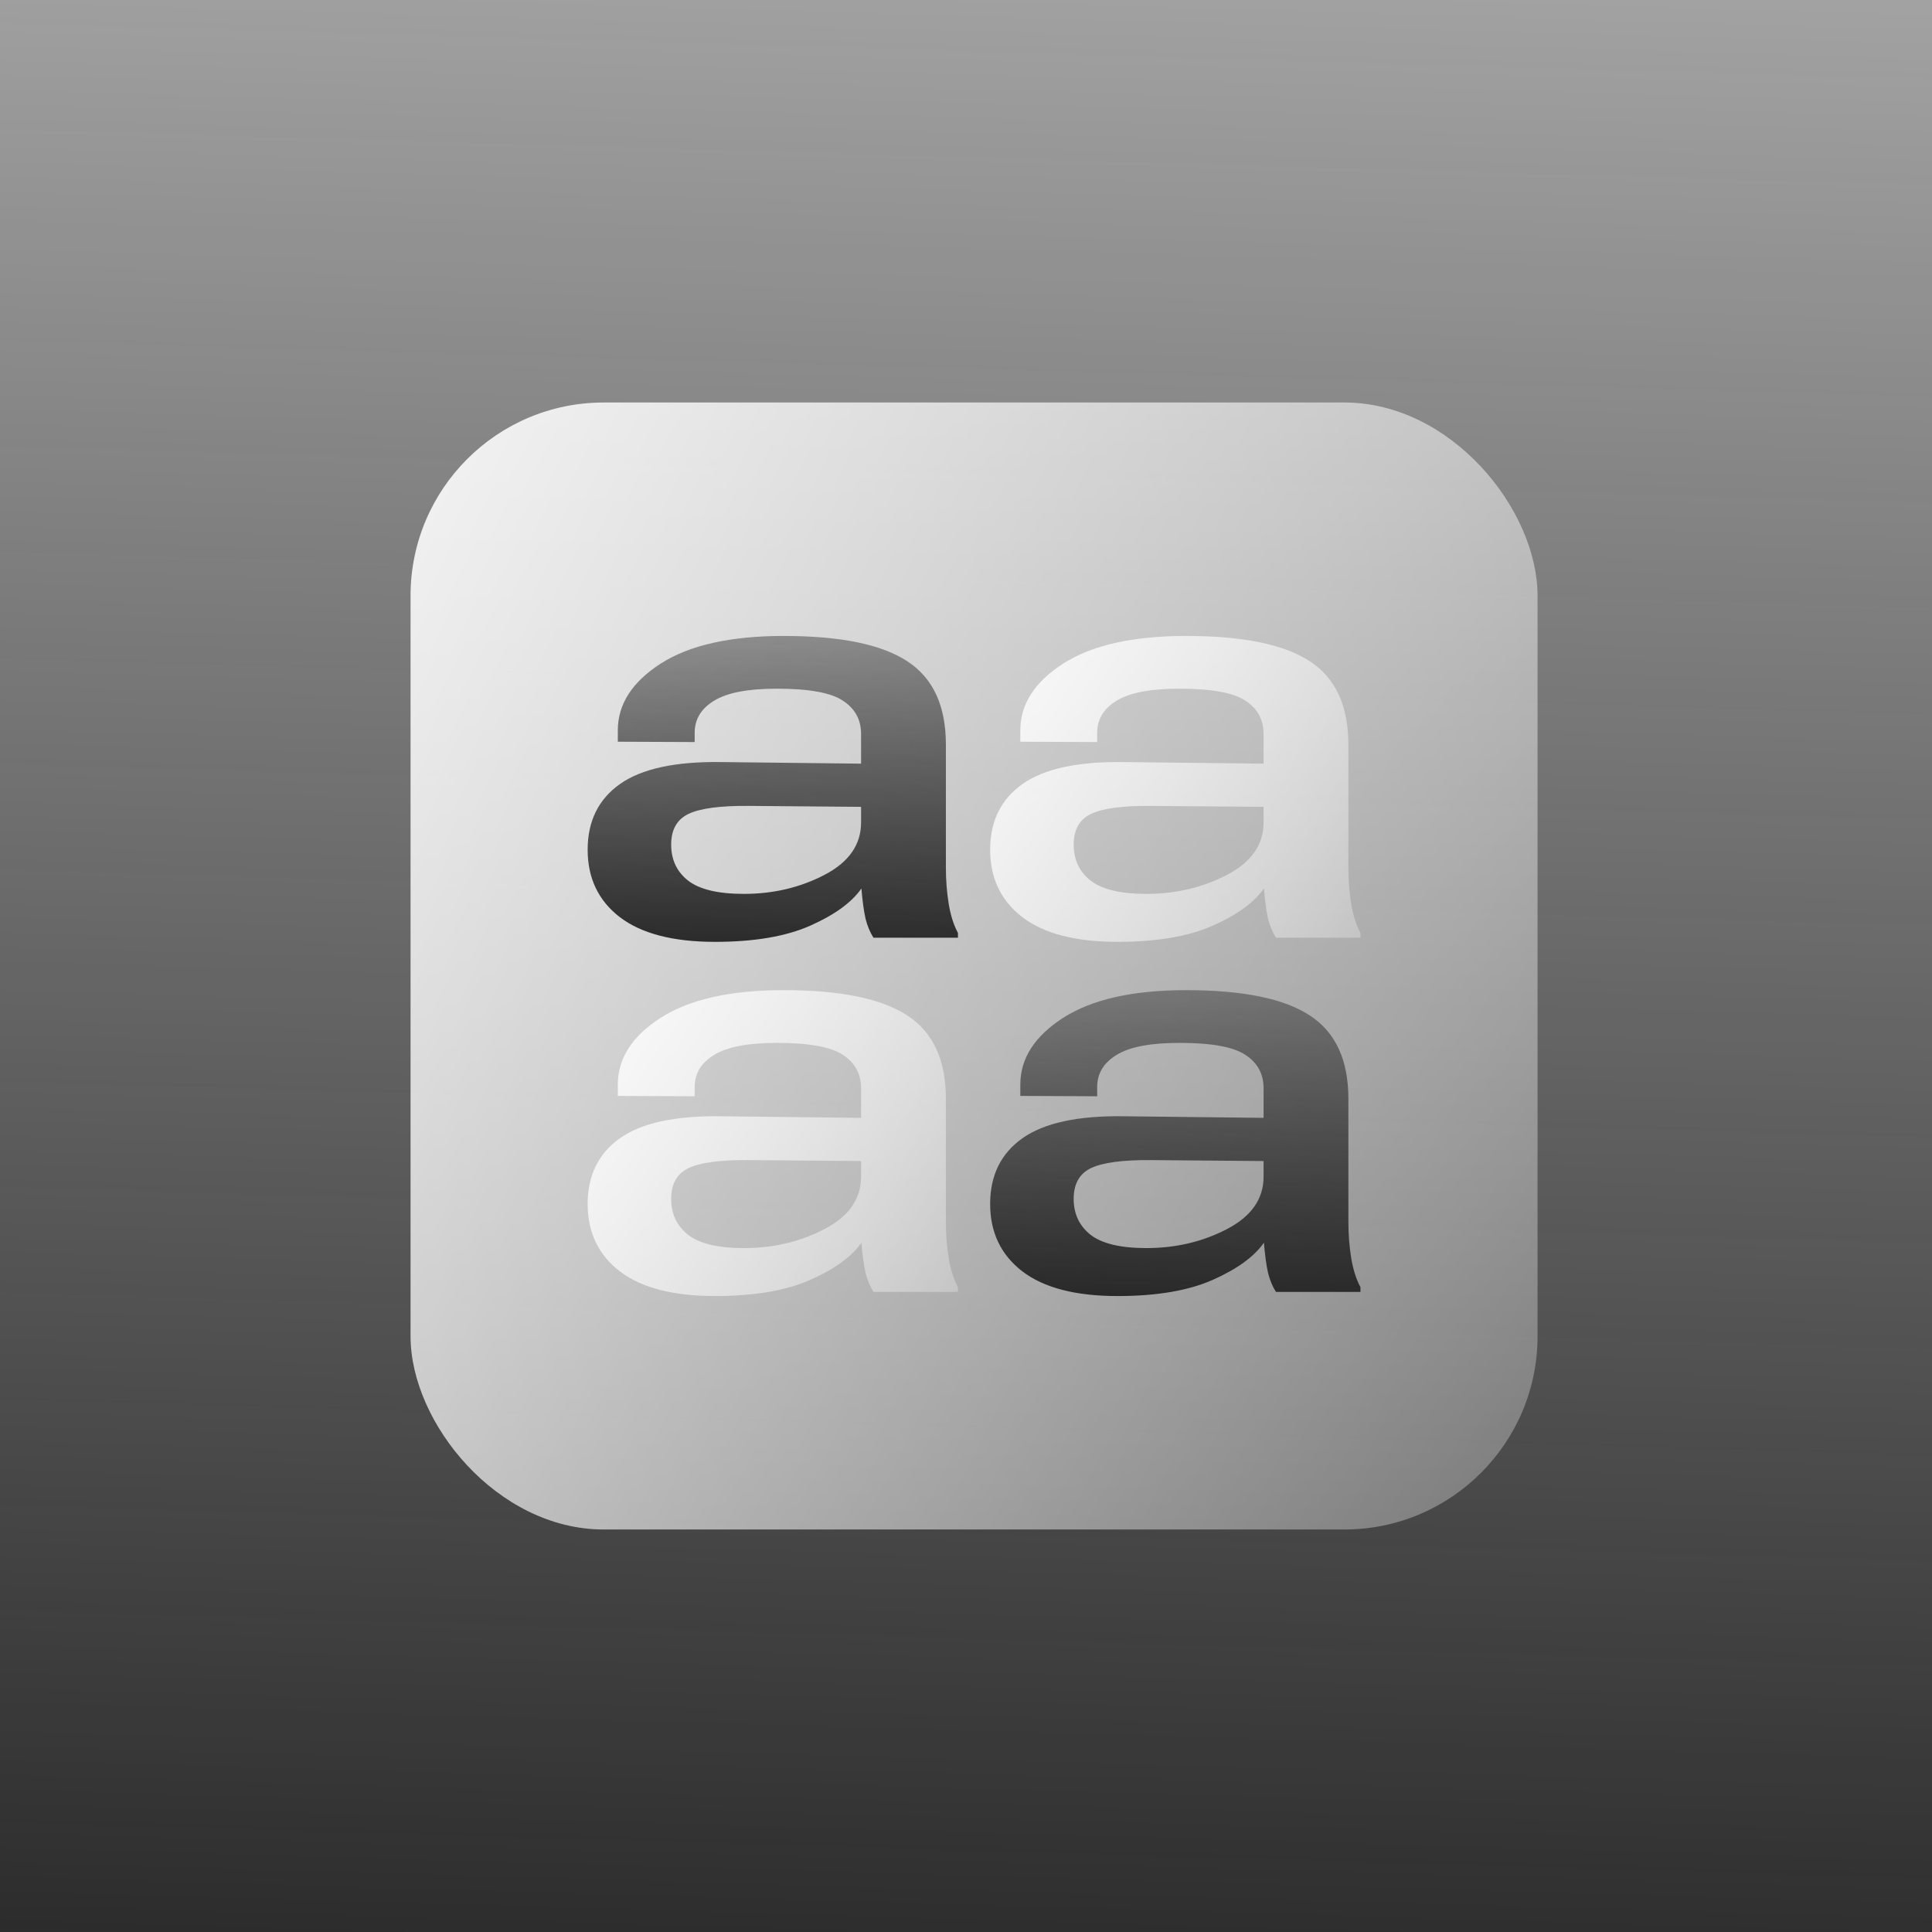 <?xml version="1.0" encoding="UTF-8"?> <svg xmlns="http://www.w3.org/2000/svg" width="240" height="240" viewBox="0 0 240 240" fill="none"><rect width="240" height="240" fill="url(#paint0_linear_1971_29362)"></rect><rect x="51" y="50" width="140" height="140" rx="24" fill="url(#paint1_linear_1971_29362)"></rect><path d="M73 149.557C73 153.082 74.328 155.87 76.985 157.922C79.667 159.974 83.612 161 88.82 161C93.686 161 97.631 160.329 100.655 158.988C103.68 157.646 105.797 156.107 107.007 154.371C107.138 155.923 107.309 157.172 107.52 158.119C107.756 159.04 108.085 159.829 108.506 160.487H119V159.895C118.474 158.922 118.093 157.725 117.856 156.304C117.619 154.857 117.501 153.345 117.501 151.766V136.495C117.501 131.681 115.91 128.235 112.727 126.157C109.545 124.052 104.416 123 97.341 123C90.74 123 85.651 124.144 82.074 126.433C78.523 128.722 76.748 131.484 76.748 134.72V136.14L86.295 136.18V135.035C86.295 133.352 87.097 132.023 88.701 131.05C90.306 130.05 92.91 129.55 96.513 129.55C100.511 129.55 103.246 130.05 104.719 131.05C106.218 132.023 106.967 133.404 106.967 135.193V138.863L89.57 138.666C83.888 138.587 79.707 139.494 77.024 141.388C74.341 143.282 73 146.005 73 149.557ZM83.376 148.925C83.376 147.057 84.099 145.782 85.546 145.098C86.992 144.414 89.464 144.085 92.962 144.111L106.967 144.229V146.163C106.967 148.925 105.455 151.096 102.431 152.674C99.406 154.252 96.066 155.042 92.41 155.042C89.201 155.042 86.887 154.489 85.467 153.384C84.073 152.279 83.376 150.793 83.376 148.925Z" fill="url(#paint2_linear_1971_29362)"></path><path d="M123 105.557C123 109.082 124.328 111.87 126.985 113.922C129.667 115.974 133.612 117 138.82 117C143.686 117 147.631 116.329 150.655 114.988C153.68 113.646 155.797 112.107 157.007 110.371C157.138 111.923 157.309 113.172 157.52 114.119C157.756 115.04 158.085 115.829 158.506 116.487H169V115.895C168.474 114.922 168.093 113.725 167.856 112.304C167.619 110.857 167.501 109.345 167.501 107.766V92.495C167.501 87.681 165.91 84.235 162.727 82.157C159.545 80.052 154.416 79 147.341 79C140.74 79 135.651 80.144 132.074 82.433C128.523 84.722 126.748 87.484 126.748 90.72V92.14L136.295 92.18V91.035C136.295 89.352 137.097 88.023 138.702 87.05C140.306 86.05 142.91 85.55 146.513 85.55C150.511 85.55 153.246 86.05 154.719 87.05C156.218 88.023 156.967 89.404 156.967 91.193V94.863L139.569 94.666C133.889 94.587 129.707 95.494 127.024 97.388C124.341 99.282 123 102.005 123 105.557ZM133.376 104.925C133.376 103.057 134.099 101.782 135.545 101.098C136.992 100.414 139.464 100.085 142.962 100.111L156.967 100.229V102.163C156.967 104.925 155.455 107.096 152.431 108.674C149.406 110.252 146.066 111.042 142.41 111.042C139.201 111.042 136.887 110.489 135.467 109.384C134.073 108.279 133.376 106.793 133.376 104.925Z" fill="url(#paint3_linear_1971_29362)"></path><path d="M123 149.557C123 153.082 124.328 155.87 126.985 157.922C129.667 159.974 133.612 161 138.82 161C143.686 161 147.631 160.329 150.655 158.988C153.68 157.646 155.797 156.107 157.007 154.371C157.138 155.923 157.309 157.172 157.52 158.119C157.756 159.04 158.085 159.829 158.506 160.487H169V159.895C168.474 158.922 168.093 157.725 167.856 156.304C167.619 154.857 167.501 153.345 167.501 151.766V136.495C167.501 131.681 165.91 128.235 162.727 126.157C159.545 124.052 154.416 123 147.341 123C140.74 123 135.651 124.144 132.074 126.433C128.523 128.722 126.748 131.484 126.748 134.72V136.14L136.295 136.18V135.035C136.295 133.352 137.097 132.023 138.702 131.05C140.306 130.05 142.91 129.55 146.513 129.55C150.511 129.55 153.246 130.05 154.719 131.05C156.218 132.023 156.967 133.404 156.967 135.193V138.863L139.569 138.666C133.889 138.587 129.707 139.494 127.024 141.388C124.341 143.282 123 146.005 123 149.557ZM133.376 148.925C133.376 147.057 134.099 145.782 135.545 145.098C136.992 144.414 139.464 144.085 142.962 144.111L156.967 144.229V146.163C156.967 148.925 155.455 151.096 152.431 152.674C149.406 154.252 146.066 155.042 142.41 155.042C139.201 155.042 136.887 154.489 135.467 153.384C134.073 152.279 133.376 150.793 133.376 148.925Z" fill="url(#paint4_linear_1971_29362)"></path><path d="M73 105.557C73 109.082 74.328 111.87 76.985 113.922C79.667 115.974 83.612 117 88.82 117C93.686 117 97.631 116.329 100.655 114.988C103.68 113.646 105.797 112.107 107.007 110.371C107.138 111.923 107.309 113.172 107.52 114.119C107.756 115.04 108.085 115.829 108.506 116.487H119V115.895C118.474 114.922 118.093 113.725 117.856 112.304C117.619 110.857 117.501 109.345 117.501 107.766V92.495C117.501 87.681 115.91 84.235 112.727 82.157C109.545 80.052 104.416 79 97.341 79C90.74 79 85.651 80.144 82.074 82.433C78.523 84.722 76.748 87.484 76.748 90.72V92.14L86.295 92.18V91.035C86.295 89.352 87.097 88.023 88.701 87.05C90.306 86.05 92.91 85.55 96.513 85.55C100.511 85.55 103.246 86.05 104.719 87.05C106.218 88.023 106.967 89.404 106.967 91.193V94.863L89.57 94.666C83.888 94.587 79.707 95.494 77.024 97.388C74.341 99.282 73 102.005 73 105.557ZM83.376 104.925C83.376 103.057 84.099 101.782 85.546 101.098C86.992 100.414 89.464 100.085 92.962 100.111L106.967 100.229V102.163C106.967 104.925 105.455 107.096 102.431 108.674C99.406 110.252 96.066 111.042 92.41 111.042C89.201 111.042 86.887 110.489 85.467 109.384C84.073 108.279 83.376 106.793 83.376 104.925Z" fill="url(#paint5_linear_1971_29362)"></path><defs><linearGradient id="paint0_linear_1971_29362" x1="120" y1="262.734" x2="133.393" y2="-196.99" gradientUnits="userSpaceOnUse"><stop stop-color="#232323"></stop><stop offset="1" stop-color="#232323" stop-opacity="0"></stop></linearGradient><linearGradient id="paint1_linear_1971_29362" x1="34.482" y1="22.47" x2="298.187" y2="160.408" gradientUnits="userSpaceOnUse"><stop stop-color="white"></stop><stop offset="1" stop-color="white" stop-opacity="0"></stop></linearGradient><linearGradient id="paint2_linear_1971_29362" x1="67.573" y1="115.528" x2="146.343" y2="165.405" gradientUnits="userSpaceOnUse"><stop stop-color="white"></stop><stop offset="1" stop-color="white" stop-opacity="0"></stop></linearGradient><linearGradient id="paint3_linear_1971_29362" x1="117.573" y1="71.528" x2="196.343" y2="121.405" gradientUnits="userSpaceOnUse"><stop stop-color="white"></stop><stop offset="1" stop-color="white" stop-opacity="0"></stop></linearGradient><linearGradient id="paint4_linear_1971_29362" x1="146" y1="164.6" x2="147.752" y2="91.79" gradientUnits="userSpaceOnUse"><stop stop-color="#232323"></stop><stop offset="1" stop-color="#232323" stop-opacity="0"></stop></linearGradient><linearGradient id="paint5_linear_1971_29362" x1="96" y1="120.6" x2="97.752" y2="47.79" gradientUnits="userSpaceOnUse"><stop stop-color="#232323"></stop><stop offset="1" stop-color="#232323" stop-opacity="0"></stop></linearGradient></defs></svg> 